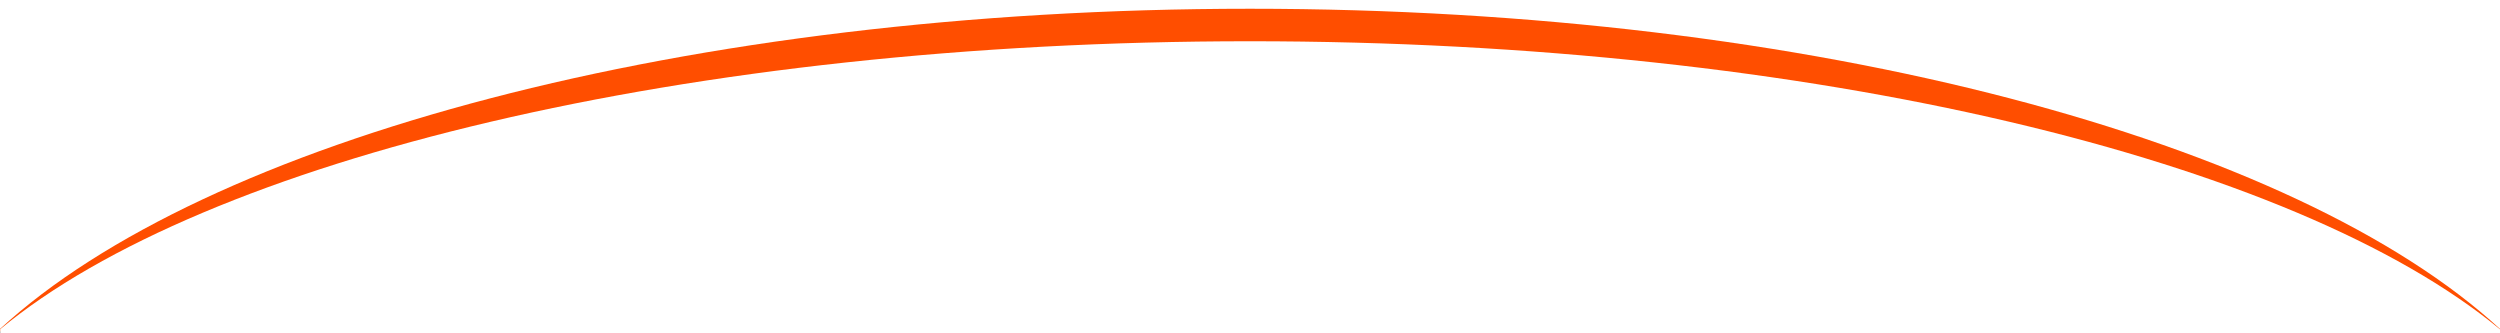 <?xml version="1.0" encoding="utf-8"?>
<svg version="1.1" xmlns="http://www.w3.org/2000/svg" xmlns:xlink="http://www.w3.org/1999/xlink" x="0px"
	 y="0px" viewBox="0 0 1200 160" enable-background="new 0 0 1200 160" xml:space="preserve">
<rect x="0" y="0" width="1200" height="160" fill="#333333" stroke="none"/>
<rect fill="#FFFFFF" width="1200" height="158"/>
<path fill="#ff4e00" d="M1200,157.9C1102,67.6,870.3,4.2,600,4.2S98,67.6,0,157.9v1.2h1200V157.9z"/>
<path fill="#FFFFFF" d="M1199.9,158C1101.8,76.8,870.2,19.8,600,19.8S98.2,76.8,0.1,158v2h1200v-2H1199.9z"/>
</svg>
